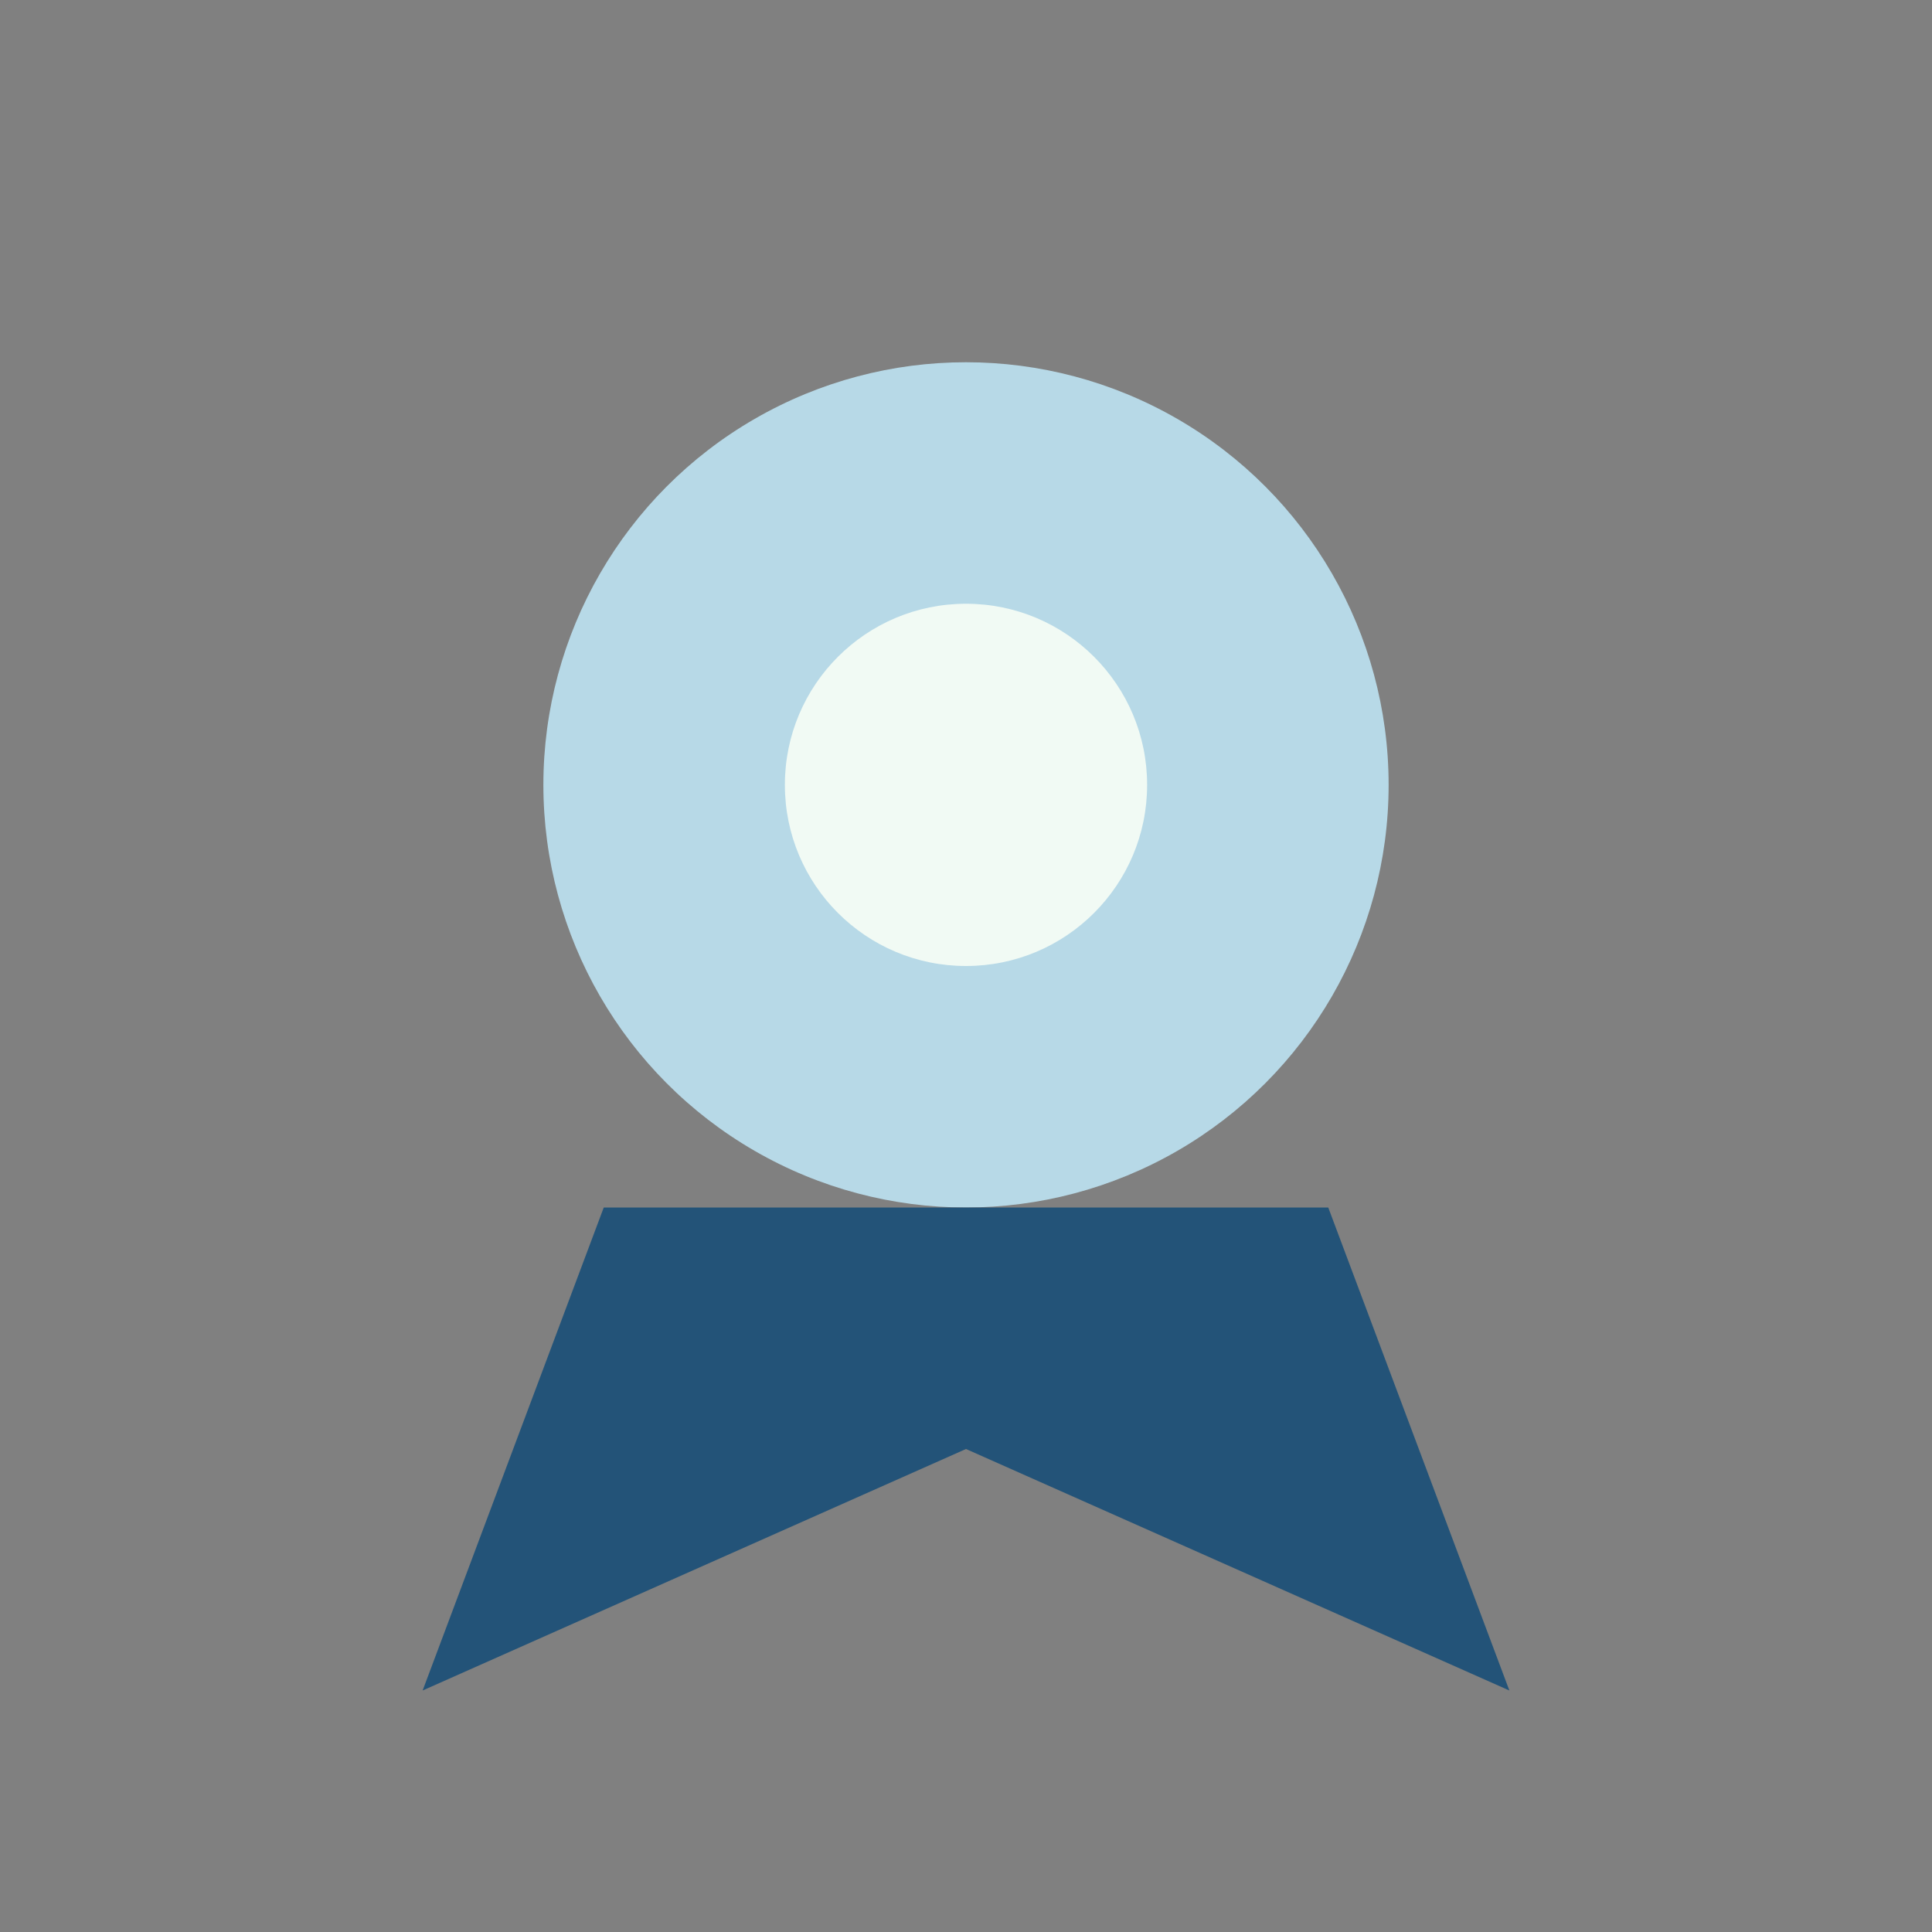 <?xml version="1.0" encoding="UTF-8"?>
<svg xmlns="http://www.w3.org/2000/svg" width="32" height="32" viewBox="0 0 32 32"><rect x="0" y="0" width="32" height="32" fill="#808080" stroke="none"/><circle cx="16" cy="13" r="7" fill="#B7D9E7"/><path d="M10 20l-3 8 9-4 9 4-3-8" fill="#235378"/><circle cx="16" cy="13" r="3" fill="#F1FAF4"/></svg>